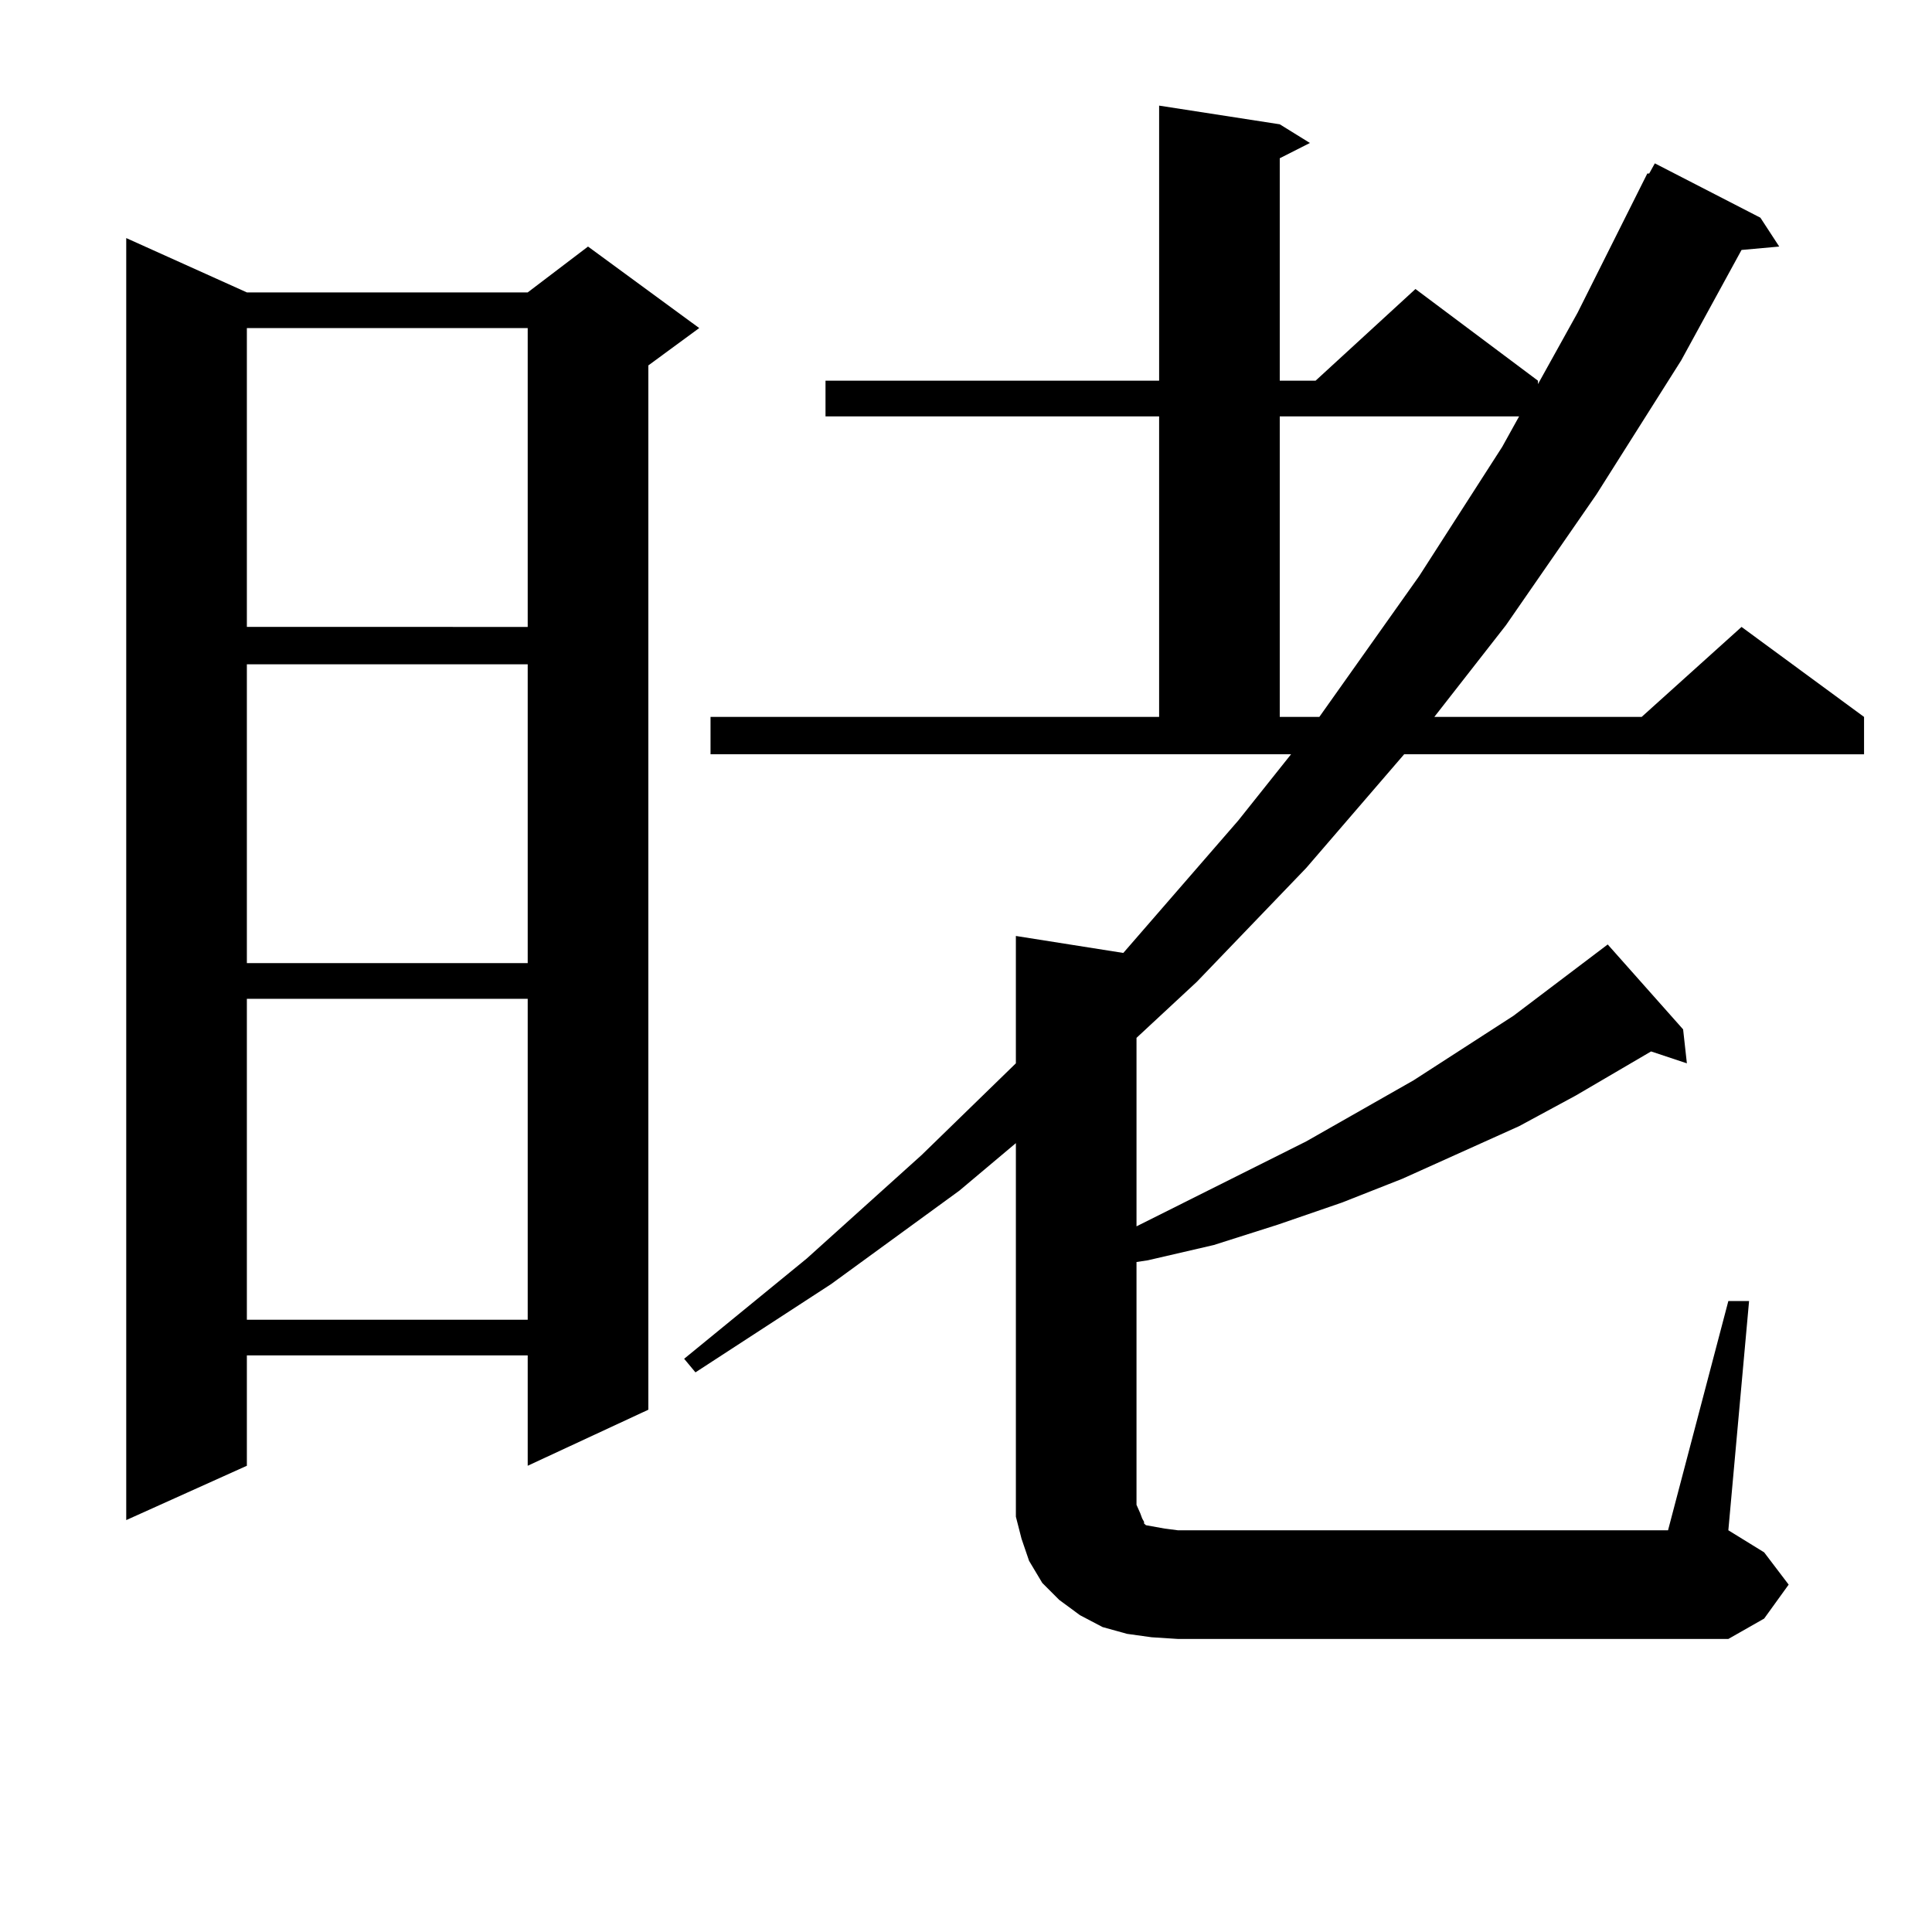 <?xml version="1.0" encoding="utf-8"?>
<!-- Generator: Adobe Illustrator 16.0.0, SVG Export Plug-In . SVG Version: 6.00 Build 0)  -->
<!DOCTYPE svg PUBLIC "-//W3C//DTD SVG 1.1//EN" "http://www.w3.org/Graphics/SVG/1.1/DTD/svg11.dtd">
<svg version="1.1" id="图层_1" xmlns="http://www.w3.org/2000/svg" xmlns:xlink="http://www.w3.org/1999/xlink" x="0px" y="0px"
	 width="1000px" height="1000px" viewBox="0 0 1000 1000" enable-background="new 0 0 1000 1000" xml:space="preserve">
<path d="M127.778,151.348H273.14l31.219-23.73l57.56,42.188l-26.341,19.336v540.527l-62.438,29.004v-57.129H127.778v57.129
	L65.34,786.797V123.223L127.778,151.348z M127.778,169.805v154.688H273.14V169.805H127.778z M127.778,343.828v154.688H273.14
	V343.828H127.778z M127.778,516.973v166.113H273.14V516.973H127.778z M894.588,673.418h10.731L894.588,792.07l18.536,11.426
	l12.683,16.699l-12.683,17.578l-18.536,10.547H609.717l-13.658-0.879l-12.683-1.758l-12.683-3.516l-11.707-6.152l-10.731-7.91
	l-8.78-8.789l-6.829-11.426l-3.902-11.426l-2.927-11.426v-12.305V591.68l-29.268,24.609l-66.34,48.34l-70.242,45.703l-5.854-7.031
	l63.413-51.855l59.511-53.613l48.779-47.461v-65.918l55.608,8.789l59.511-68.555l27.316-34.277h-300.48v-19.336h232.189V215.508
	H427.282v-18.457h172.679V54.668l62.438,9.668l15.609,9.668l-15.609,7.91v115.137h18.536l51.706-47.461l63.413,47.461v1.758
	l20.487-36.914l36.097-72.07h0.976l2.927-5.273l54.633,28.125l9.756,14.941l-19.512,1.758l-31.219,57.129l-43.901,69.434
	l-46.828,67.676l-37.072,47.461h107.314l51.706-46.582l63.413,46.582v19.336H726.787l-50.73,58.887l-56.584,58.887l-31.219,29.004
	v97.559l87.803-43.945l55.608-31.641l51.706-33.398l48.779-36.914l39.023,43.945l1.951,17.578l-18.536-6.152l-39.023,22.852
	l-29.268,15.82l-60.486,27.246l-31.219,12.305l-33.17,11.426l-33.17,10.547l-34.146,7.91l-5.854,0.879v125.684l1.951,4.395
	l0.976,2.637l0.976,1.758v0.879l0.976,0.879l4.878,0.879l4.878,0.879l6.829,0.879h253.652L894.588,673.418z M662.398,215.508
	v155.566h20.487l51.706-72.949l42.926-66.797l8.78-15.82H662.398z"/>
</svg>
